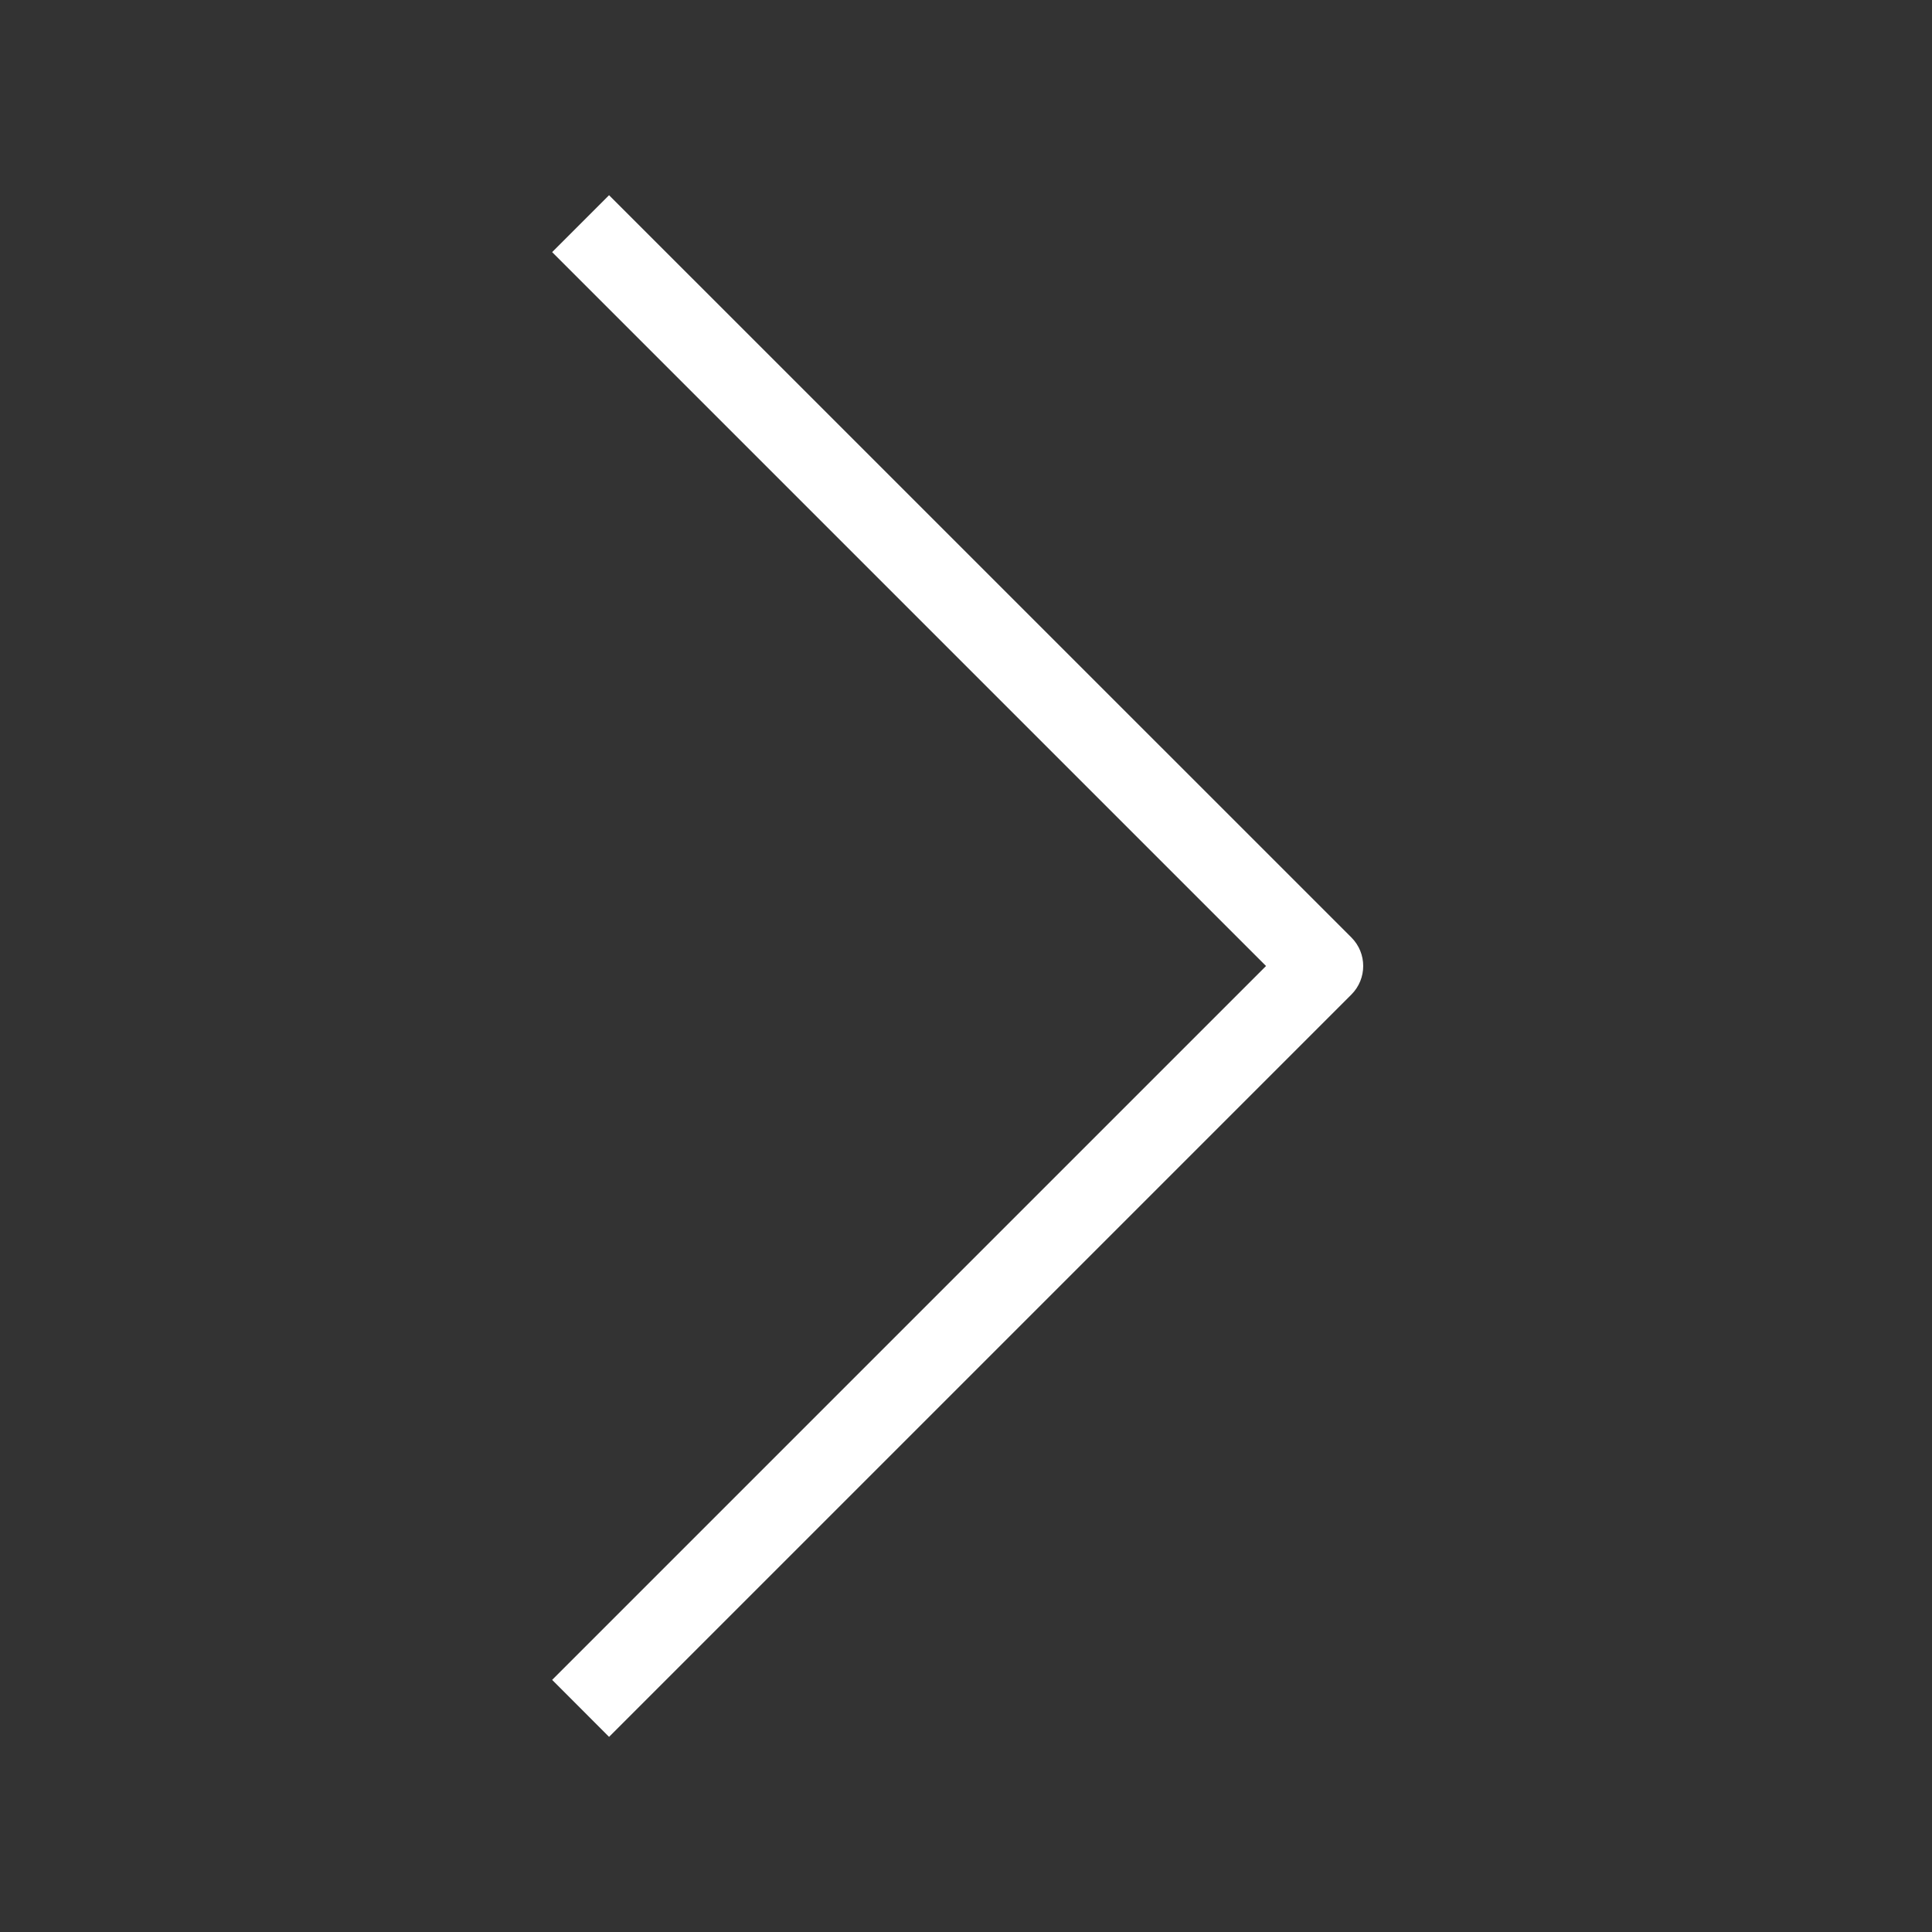 <svg width="24" height="24" viewBox="0 0 24 24" fill="none" xmlns="http://www.w3.org/2000/svg">
<rect x="0" y="0" width="24" height="24" fill="#333333" stroke="none"/>
<path fill-rule="evenodd" clip-rule="evenodd" d="M7.566 2.425L16.788 11.646C16.983 11.842 16.983 12.158 16.788 12.354L7.566 21.576L6.859 20.868L15.727 12L6.859 3.132L7.566 2.425Z" fill="white"/>
</svg>
